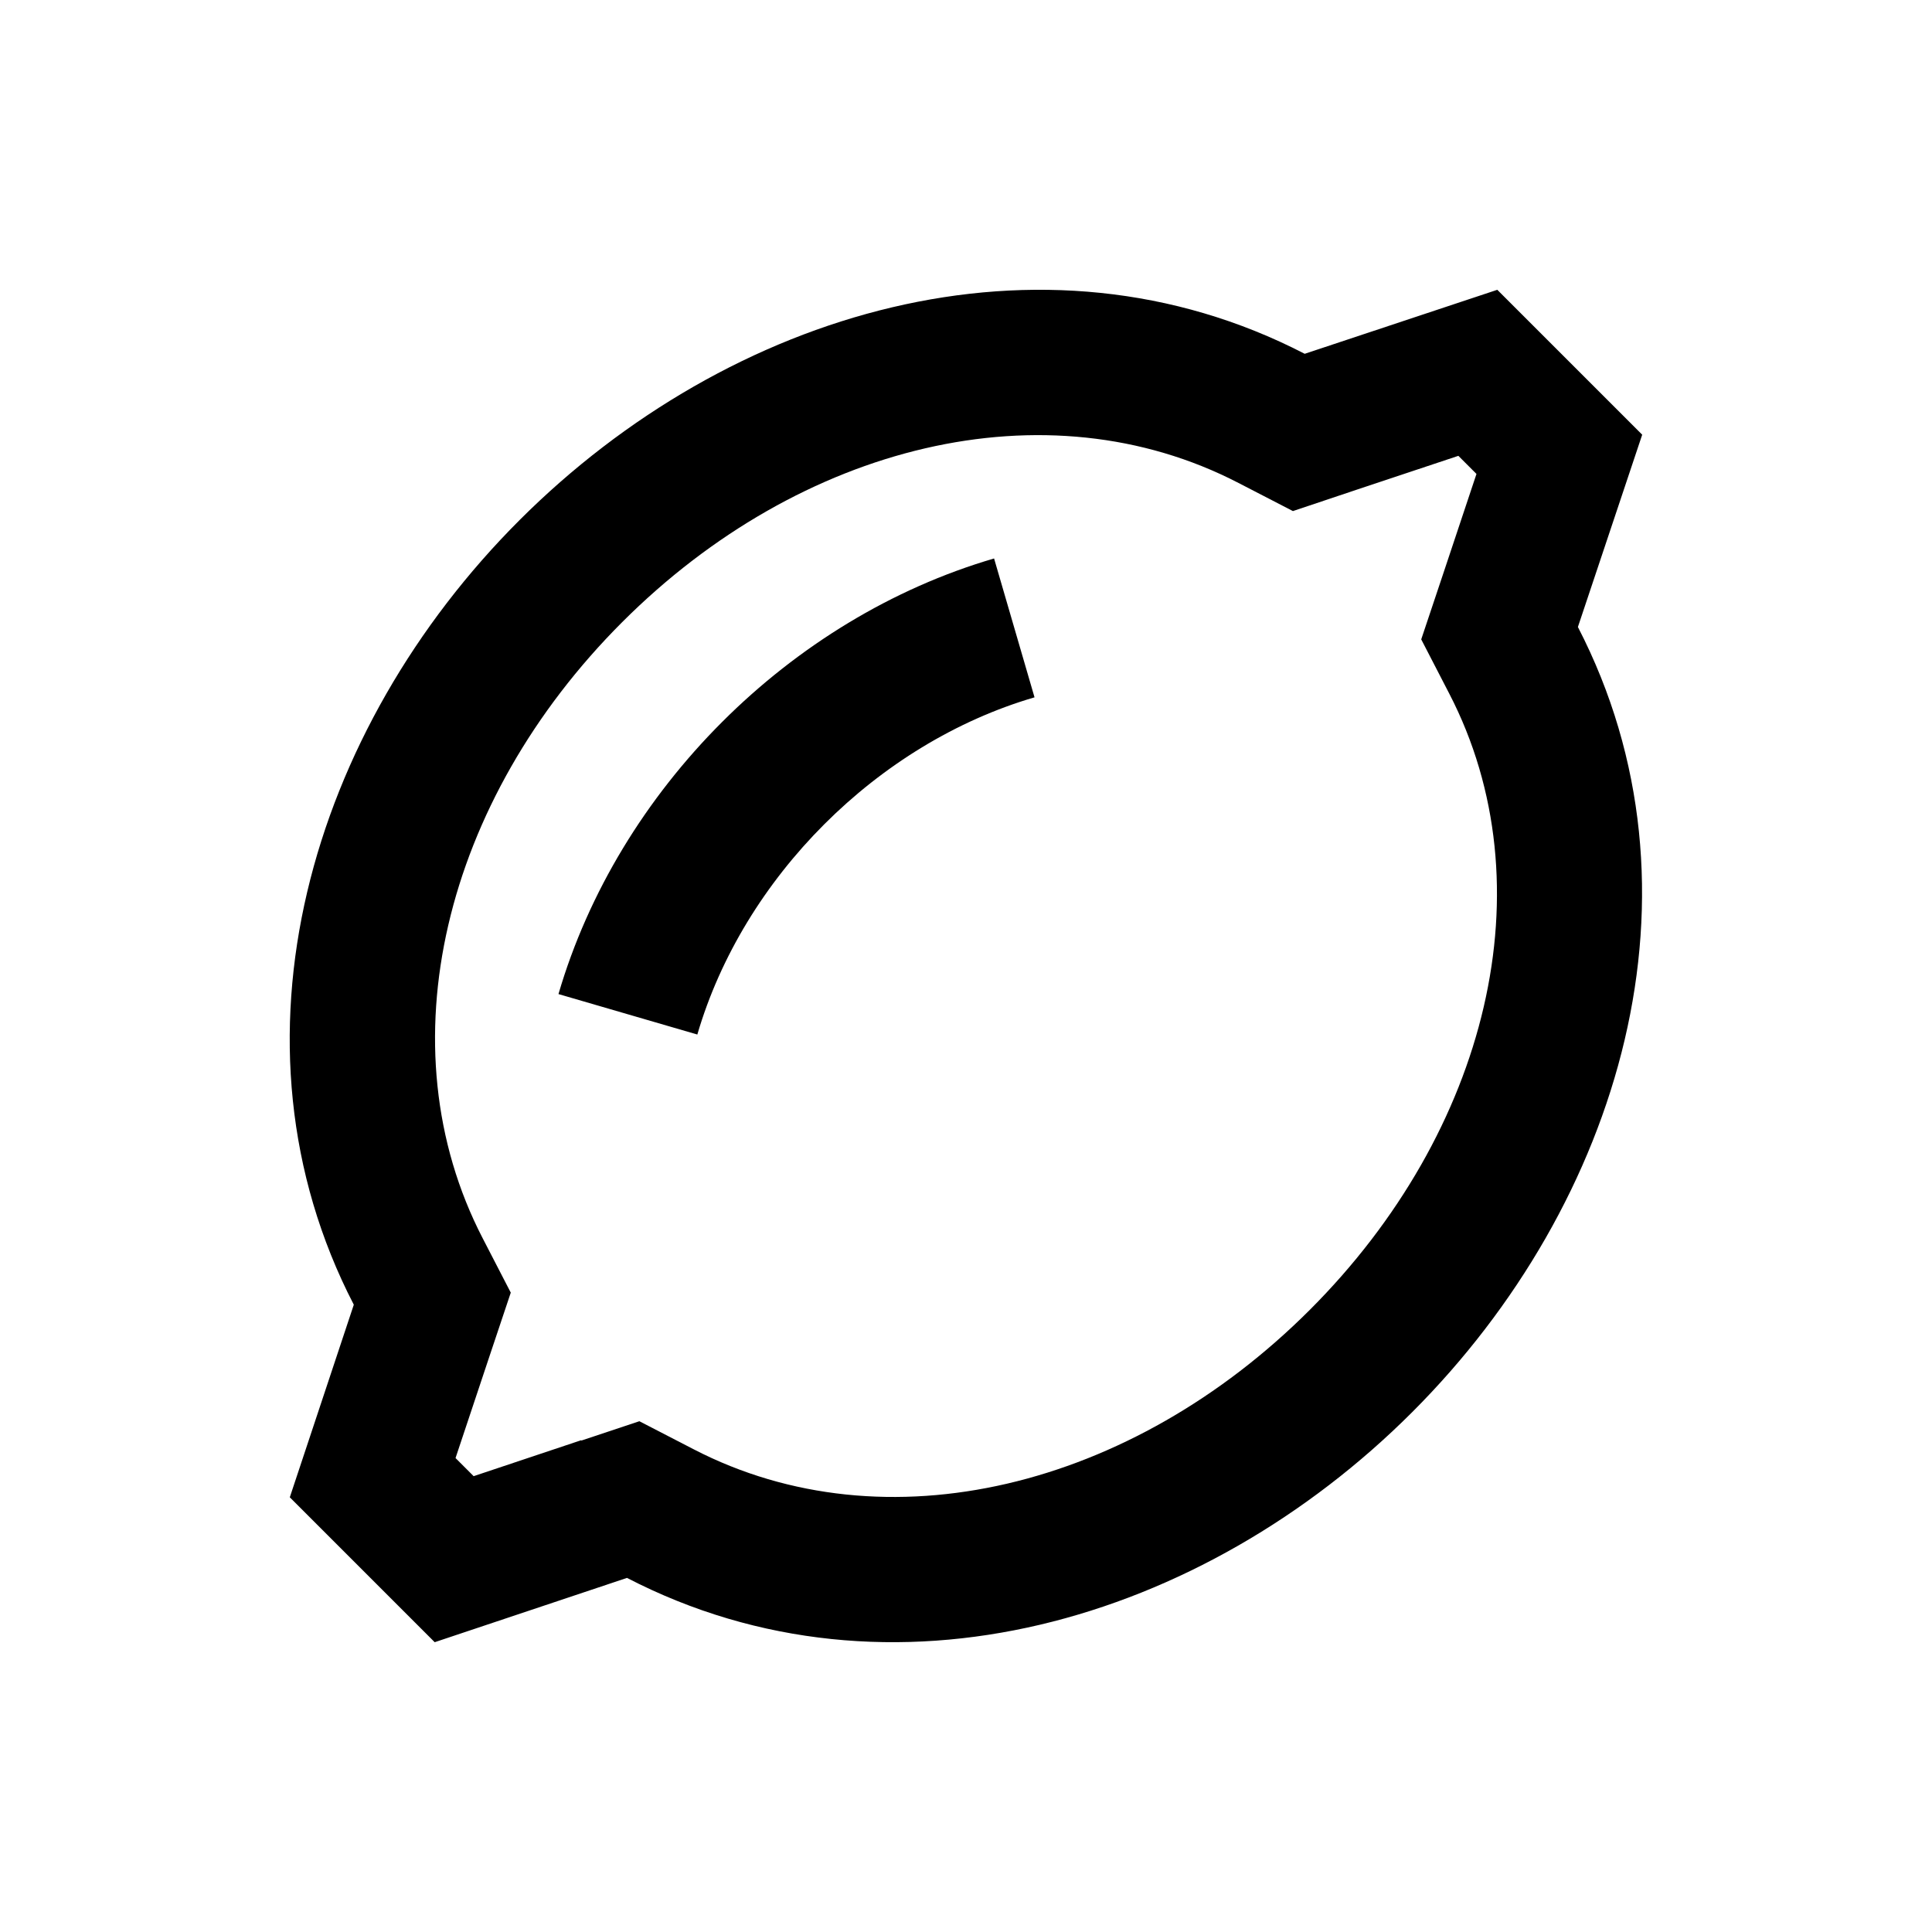 <svg xmlns="http://www.w3.org/2000/svg" viewBox="0 0 640 640"><!--! Font Awesome Pro 7.1.0 by @fontawesome - https://fontawesome.com License - https://fontawesome.com/license (Commercial License) Copyright 2025 Fonticons, Inc. --><path fill="currentColor" d="M544 144L522.7 207.7C567.8 295 537.2 398.4 467.8 467.8C398.4 537.2 295 567.9 207.7 522.7L144 544L96 496L117.2 432.2C72.1 345 102.8 241.5 172.2 172.2C241.6 102.9 345 72.1 432.2 117.2L496 96L544 144zM192.6 477.2L211.8 470.8L229.8 480.1C293.4 513 374.8 493 433.9 433.9C493 374.8 513 293.4 480.1 229.8L470.8 211.8C474.2 201.7 480.3 183.4 489.1 157L483.1 151C456.6 159.8 438.4 165.9 428.3 169.3L410.3 160C346.6 127 265.2 147 206.1 206.1C147 265.2 127 346.6 159.9 410.2L169.2 428.2C165.8 438.3 159.7 456.6 150.9 483L156.9 489L192.5 477.1zM231 342.7L185 329.3C204.8 261.6 261.6 204.8 329.3 185L342.7 231C290.7 246.2 246.2 290.7 231 342.7z"/></svg>